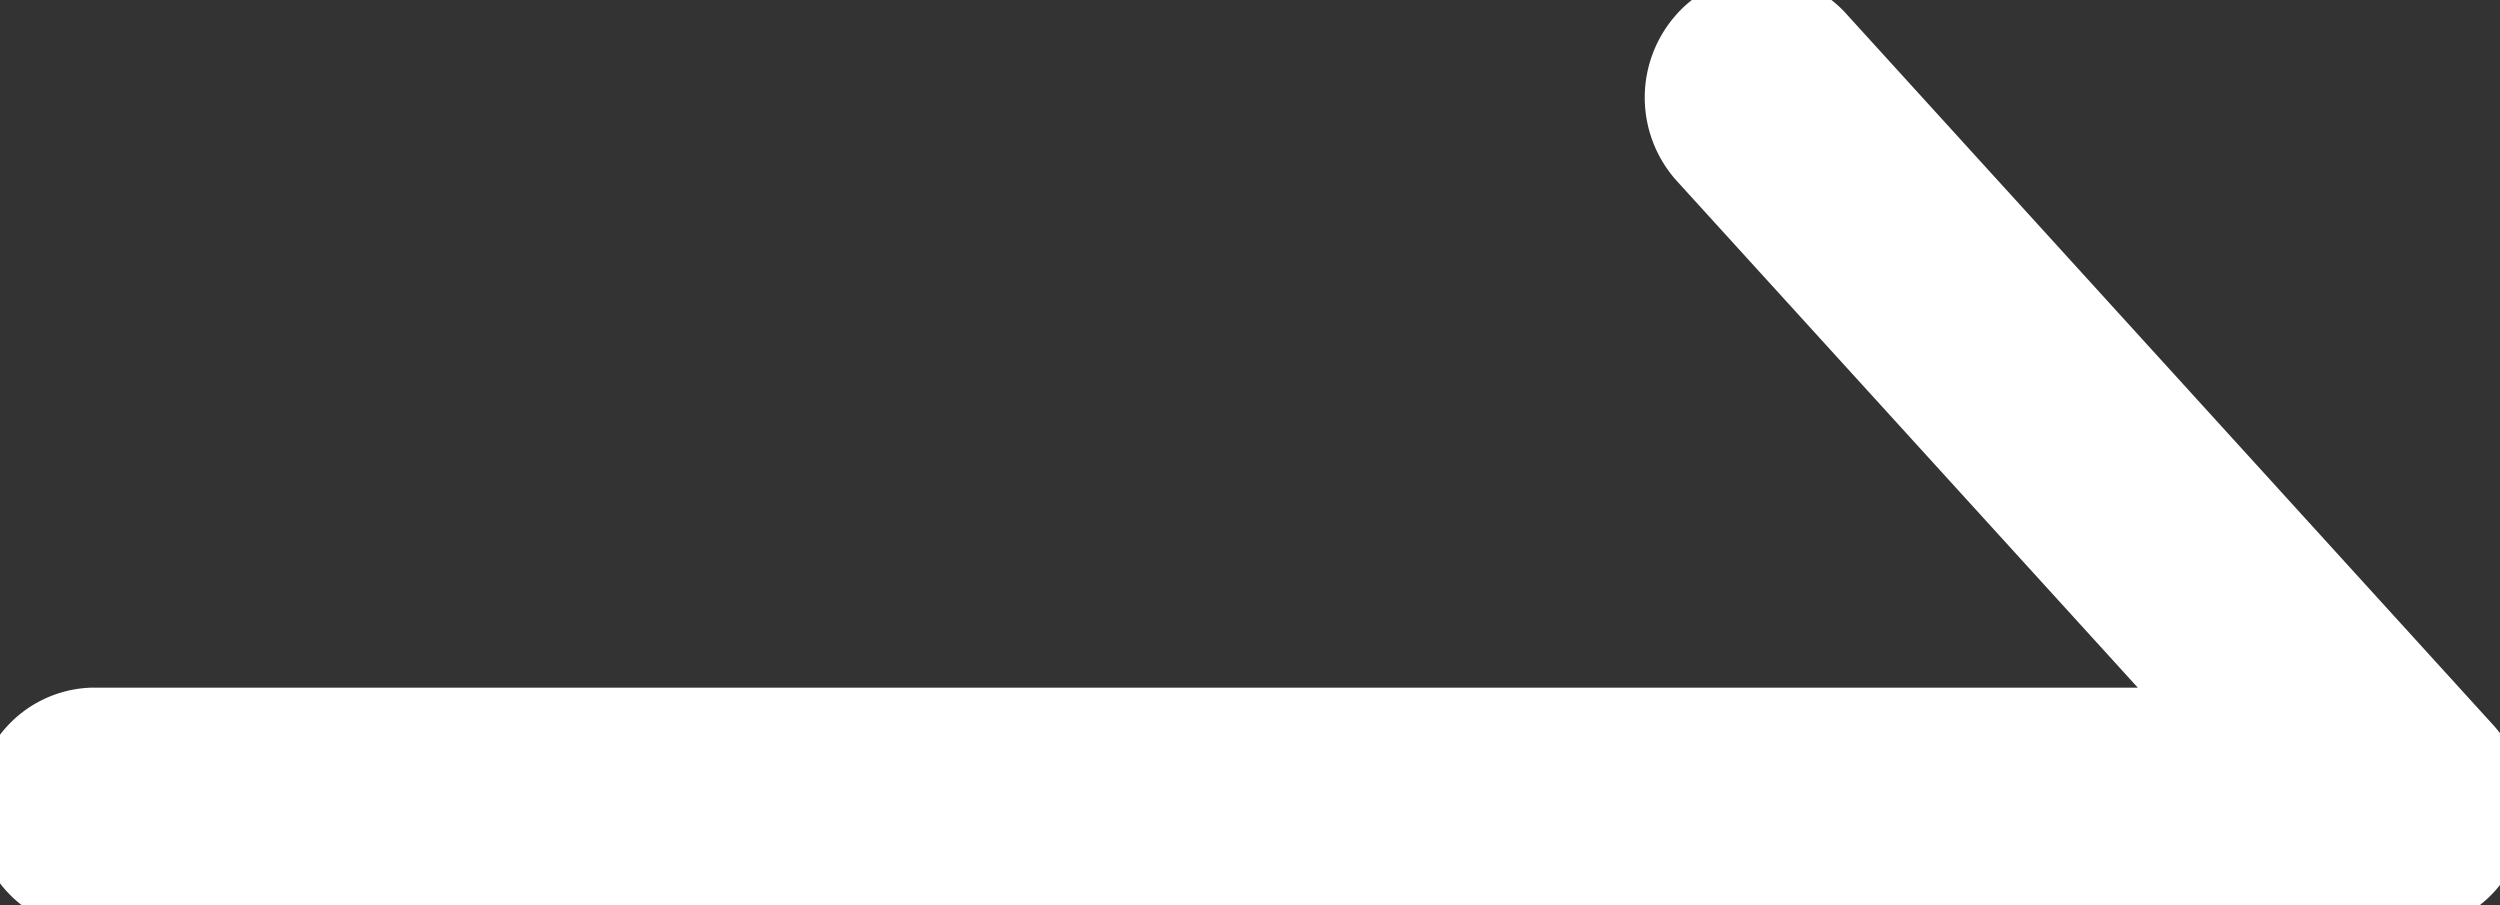 <svg xmlns="http://www.w3.org/2000/svg" width="25.376" height="9.19" viewBox="0 0 25.376 9.19">
  <rect x="0" y="0" width="25.376" height="9.19" fill="#333333" stroke="none"/>
  <defs>
    <style>
      .cls-1 {
        fill: #fff;
        stroke: #fff;
        stroke-width: 1.5px;
        fill-rule: evenodd;
      }
    </style>
  </defs>
  <path id="arrow01_r_wh.svg" class="cls-1" d="M594.262,6064.81h-23.51a0.457,0.457,0,0,1-.437-0.48,0.463,0.463,0,0,1,.437-0.48h22.456l-5.823-6.4a0.515,0.515,0,0,1,0-.68,0.405,0.405,0,0,1,.617,0l6.568,7.22a0.53,0.53,0,0,1,.095.53A0.445,0.445,0,0,1,594.262,6064.81Z" transform="translate(-569.812 -6056.12)"/>
</svg>
